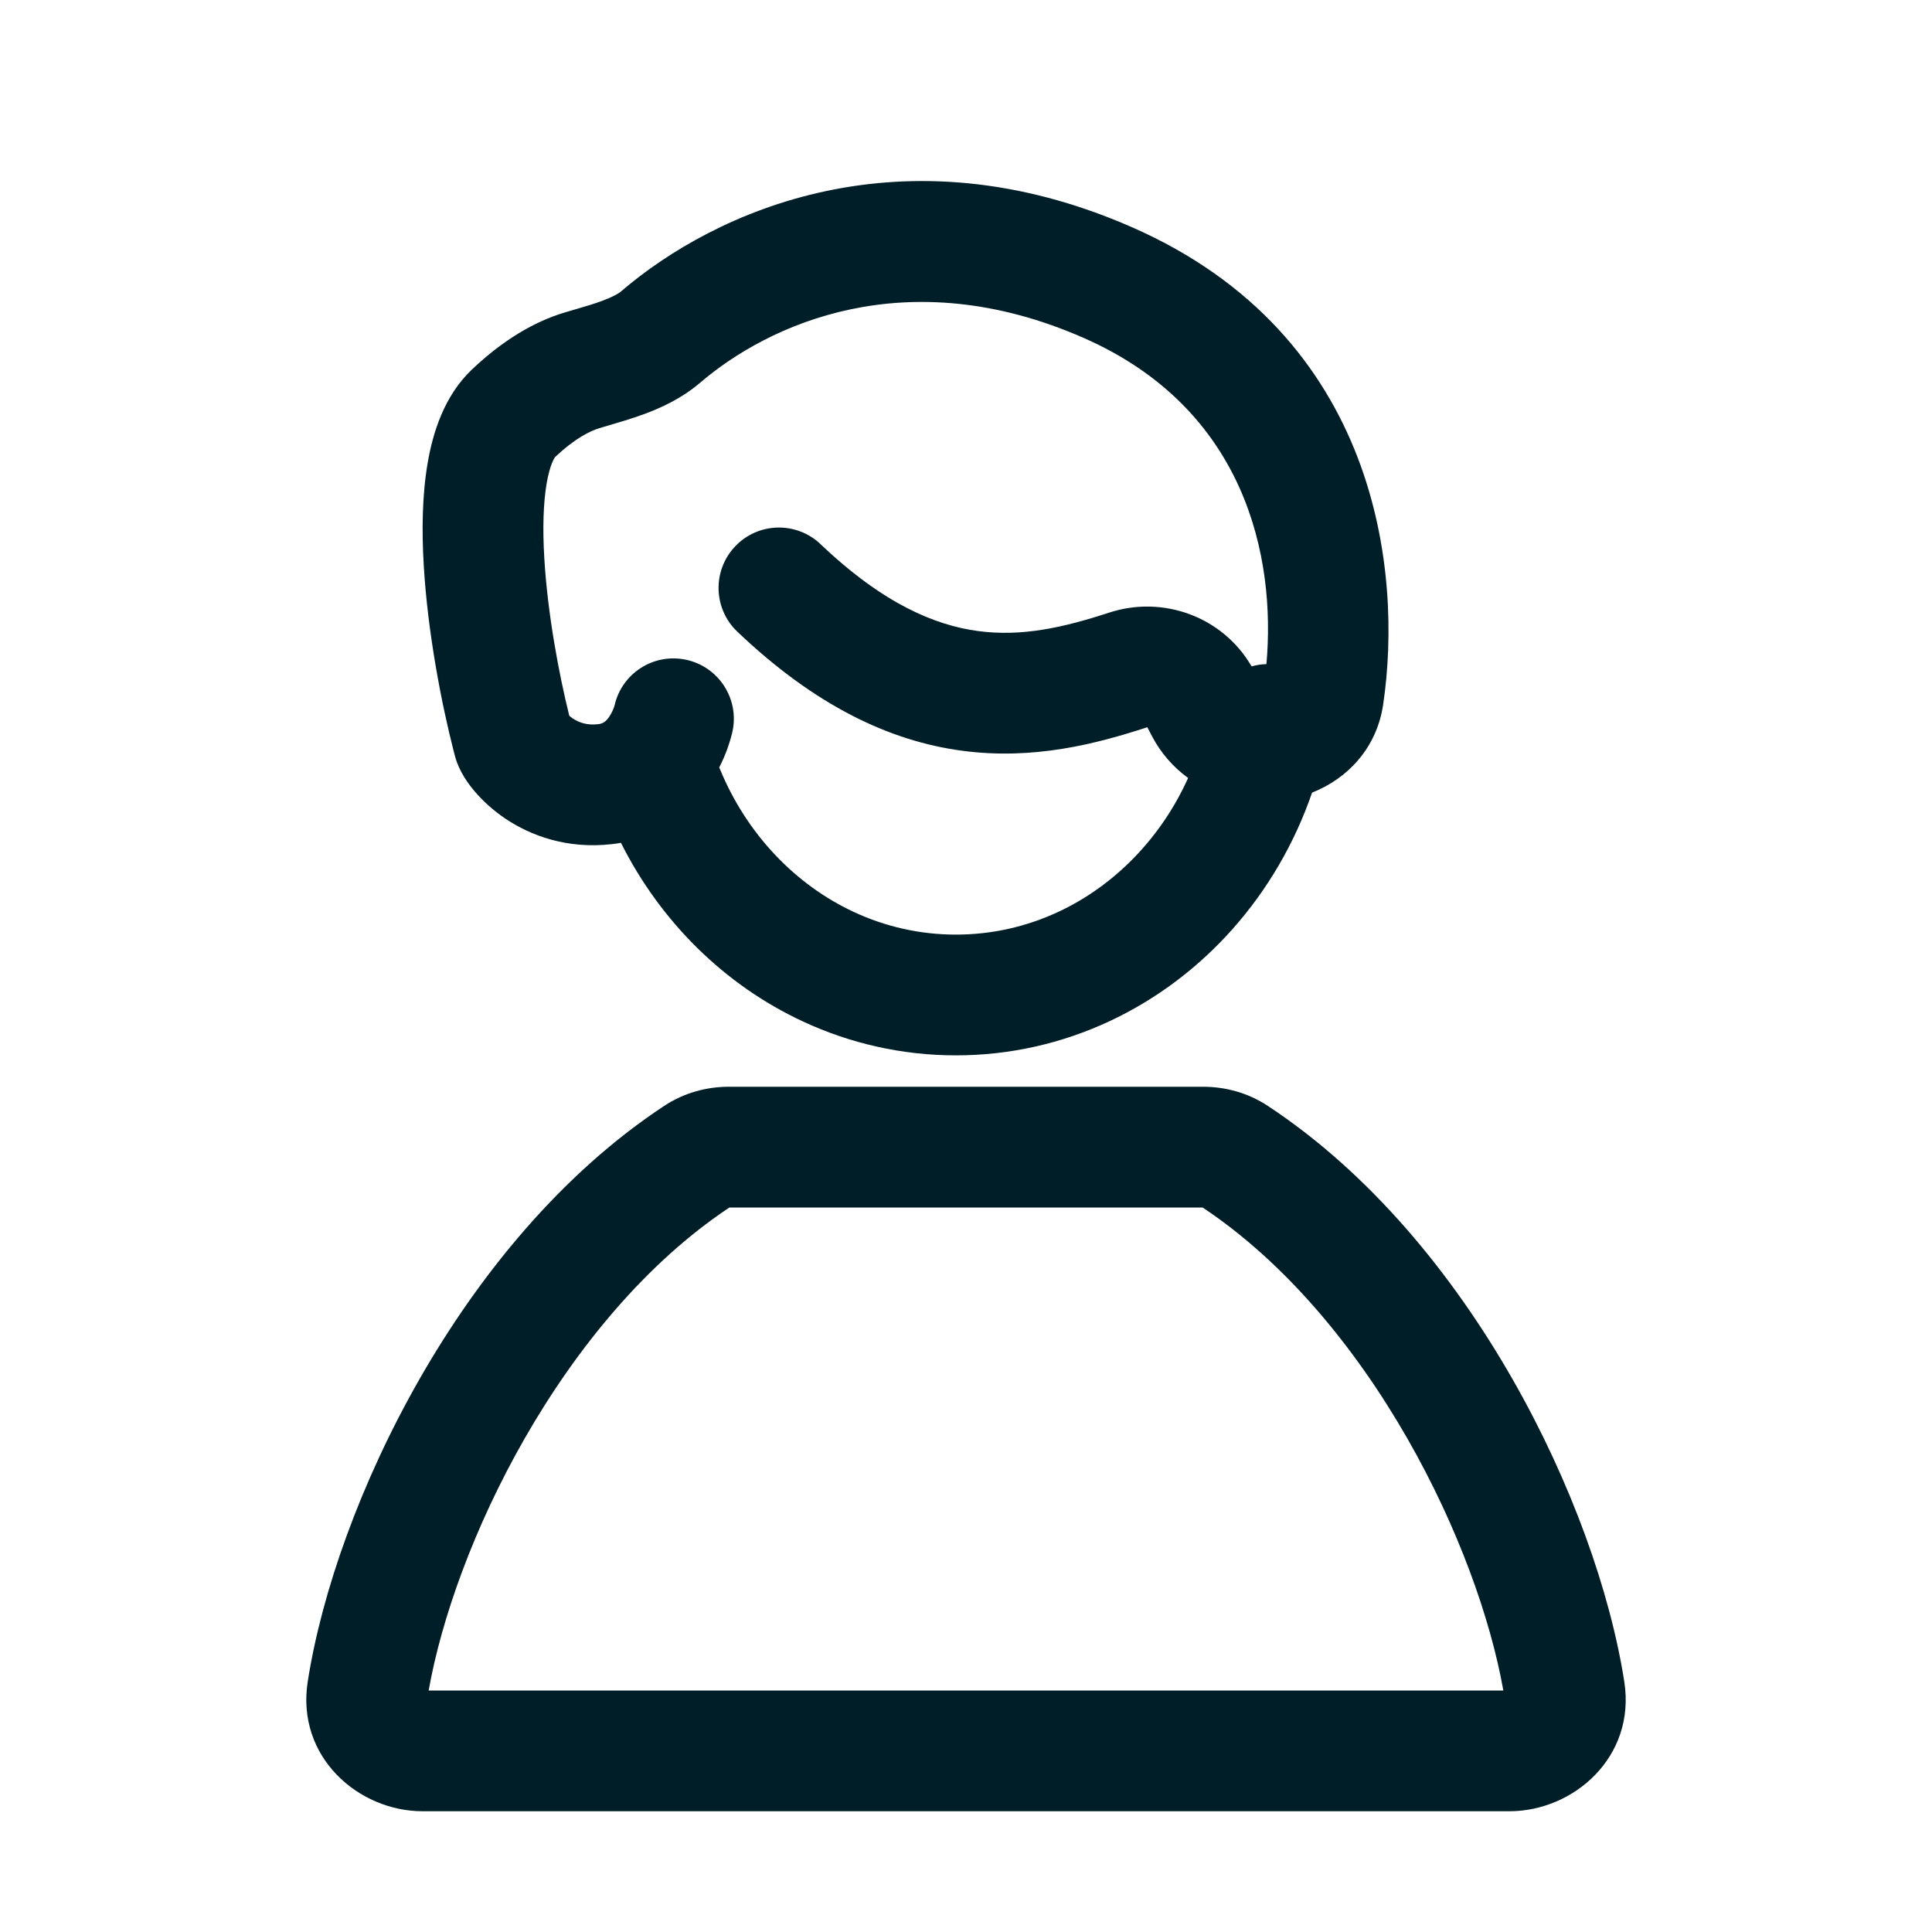 <svg width="32" height="32" viewBox="0 0 32 32" fill="none" xmlns="http://www.w3.org/2000/svg">
<path fill-rule="evenodd" clip-rule="evenodd" d="M11.594 6.341C12.714 5.381 15.005 4.302 17.951 5.598C20.626 6.774 21.135 9.219 20.976 11C20.892 11.002 20.809 11.015 20.73 11.037C20.249 10.21 19.26 9.857 18.371 10.147C17.615 10.394 16.926 10.55 16.198 10.452C15.492 10.357 14.632 10.005 13.592 9.014C13.192 8.633 12.559 8.648 12.178 9.048C11.797 9.448 11.812 10.081 12.212 10.462C13.495 11.684 14.729 12.273 15.932 12.434C17.115 12.593 18.153 12.322 18.991 12.049C18.996 12.047 19 12.047 19.002 12.047L19.004 12.047L19.082 12.196C19.228 12.474 19.434 12.708 19.679 12.886C19.229 13.884 18.455 14.674 17.521 15.107C17.003 15.347 16.433 15.48 15.833 15.48C15.233 15.48 14.663 15.347 14.146 15.107C13.168 14.653 12.365 13.809 11.925 12.74C11.921 12.73 11.917 12.721 11.913 12.711C11.972 12.595 12.016 12.488 12.048 12.401C12.074 12.327 12.094 12.263 12.107 12.214C12.114 12.19 12.12 12.168 12.124 12.151L12.129 12.128L12.131 12.119L12.132 12.115L12.132 12.113L12.133 12.112C12.133 12.112 12.133 12.112 11.154 11.905L12.133 12.112C12.247 11.571 11.901 11.041 11.361 10.927C10.826 10.814 10.301 11.151 10.18 11.681C10.178 11.687 10.174 11.7 10.168 11.719C10.153 11.76 10.129 11.812 10.097 11.862C10.037 11.953 9.987 11.986 9.905 11.995C9.714 12.017 9.58 11.962 9.486 11.899C9.464 11.884 9.445 11.869 9.429 11.855C9.257 11.163 9.068 10.157 9.015 9.237C8.986 8.753 8.999 8.331 9.054 8.008C9.107 7.696 9.182 7.589 9.191 7.574C9.193 7.573 9.193 7.572 9.192 7.573C9.526 7.255 9.782 7.136 9.927 7.092C9.966 7.08 10.012 7.067 10.062 7.052L10.062 7.052C10.236 7.001 10.464 6.934 10.671 6.858C10.948 6.755 11.291 6.6 11.594 6.341ZM10.285 13.96C10.234 13.969 10.183 13.976 10.13 13.982C9.39 14.066 8.788 13.84 8.367 13.557C8.161 13.417 7.993 13.261 7.866 13.112C7.771 13.001 7.605 12.787 7.535 12.52L7.517 12.451C7.317 11.674 7.083 10.483 7.018 9.352C6.985 8.789 6.992 8.201 7.083 7.671C7.169 7.167 7.356 6.56 7.812 6.125C8.335 5.627 8.857 5.325 9.349 5.177C9.424 5.155 9.492 5.135 9.556 5.116C9.713 5.07 9.842 5.032 9.977 4.982C10.157 4.915 10.249 4.86 10.292 4.822C11.841 3.495 14.937 2.087 18.757 3.767C22.821 5.555 23.238 9.46 22.909 11.672C22.802 12.392 22.317 12.899 21.732 13.128C21.152 14.814 19.934 16.192 18.363 16.921C17.589 17.28 16.733 17.48 15.833 17.48C14.934 17.48 14.077 17.28 13.304 16.921C11.999 16.316 10.939 15.263 10.285 13.96ZM12.081 20C10.718 20.906 9.561 22.304 8.688 23.829C7.849 25.295 7.31 26.814 7.1 28H24.9C24.69 26.814 24.151 25.295 23.312 23.829C22.439 22.304 21.282 20.906 19.919 20H12.081ZM11.001 18.317C11.332 18.098 11.709 18 12.072 18H19.928C20.291 18 20.668 18.098 20.999 18.317C22.709 19.445 24.068 21.123 25.048 22.836C26.028 24.549 26.671 26.369 26.903 27.852C27.099 29.101 26.063 30 25 30H7C5.937 30 4.902 29.101 5.097 27.852C5.329 26.369 5.972 24.549 6.952 22.836C7.932 21.123 9.291 19.445 11.001 18.317Z" fill="#001E27"/>
</svg>
